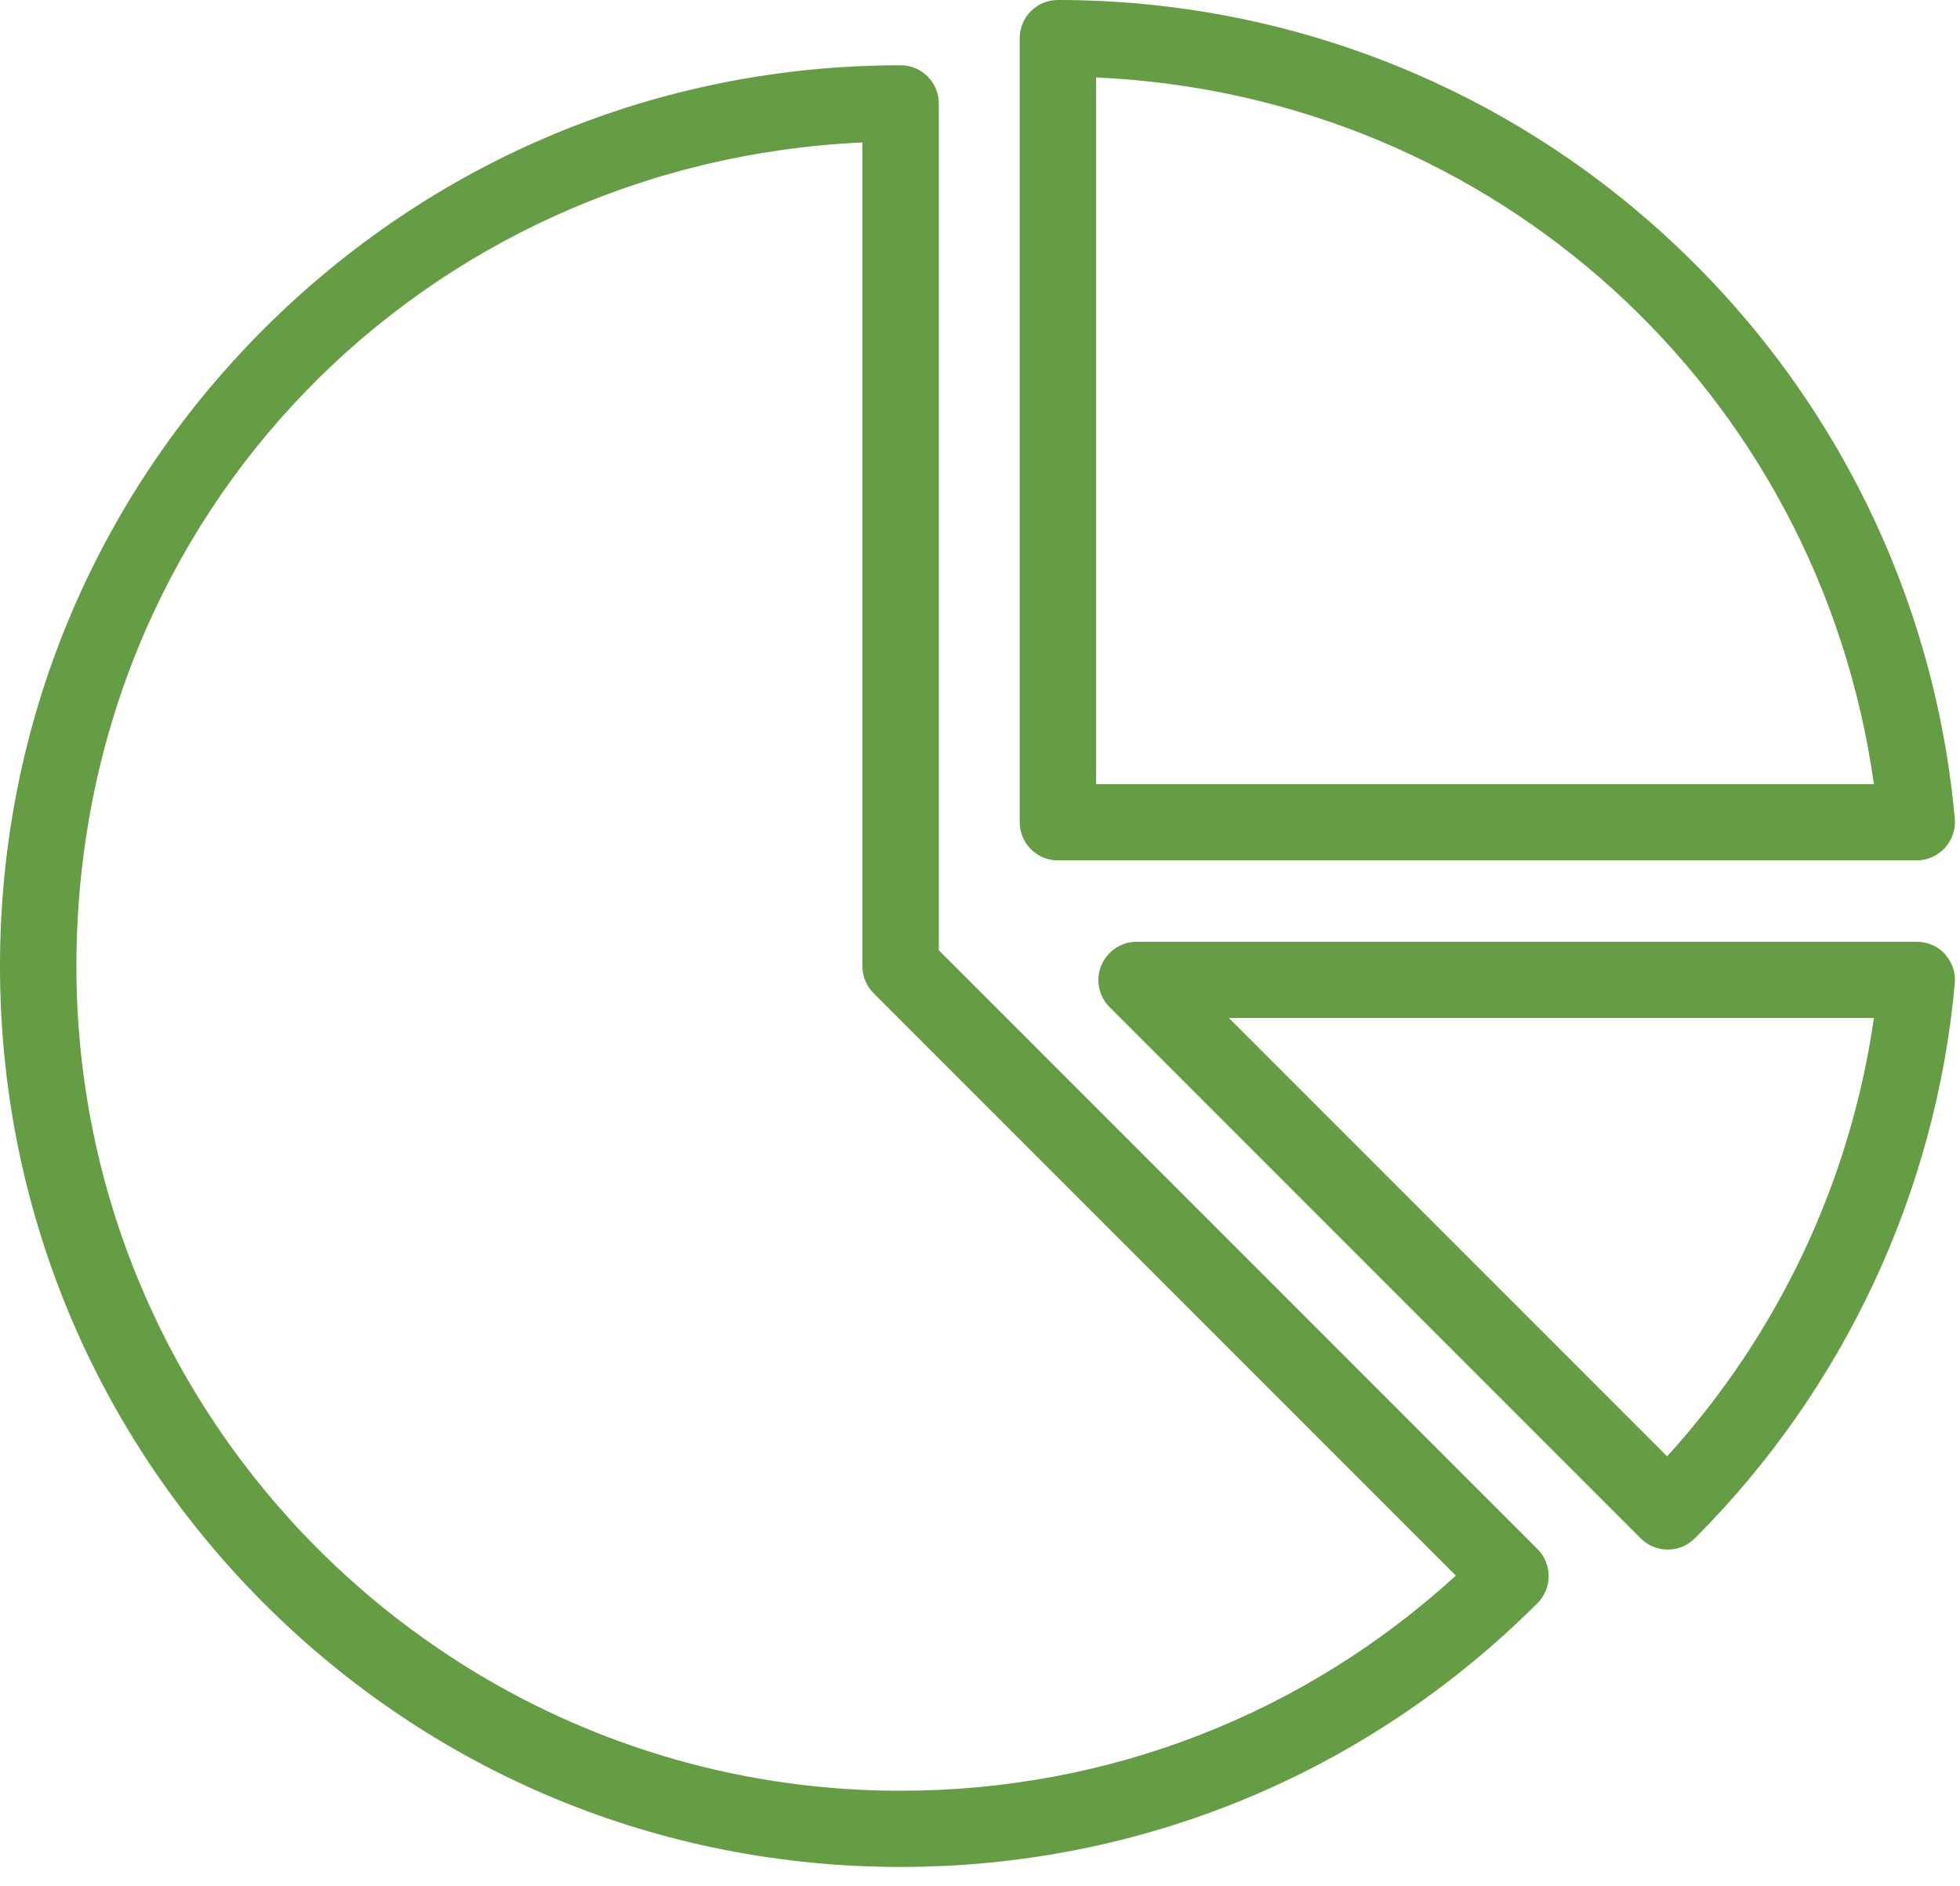 <svg width="79" height="76" viewBox="0 0 79 76" fill="none" xmlns="http://www.w3.org/2000/svg">
<g clip-path="url(#clip0_101_145)">
<path d="M42.64 34.67H77.25C77.68 34.67 78.09 34.49 78.39 34.17C78.68 33.85 78.83 33.42 78.79 32.99C77.98 24.01 73.86 15.68 67.19 9.56C60.48 3.39 51.76 0 42.64 0C41.79 0 41.1 0.69 41.1 1.54V33.13C41.1 33.98 41.79 34.67 42.64 34.67ZM44.18 3.12C60.22 3.84 73.3 15.73 75.53 31.6H44.18V3.11V3.12ZM37.84 38.3V4.17C37.84 3.32 37.15 2.63 36.3 2.63C26.6 2.63 17.49 6.41 10.63 13.26C3.77 20.12 0 29.23 0 38.93C0 48.63 3.78 57.74 10.63 64.6C17.49 71.46 26.6 75.23 36.3 75.23C46 75.23 55.11 71.45 61.97 64.6C62.26 64.31 62.42 63.92 62.42 63.51C62.42 63.1 62.26 62.71 61.97 62.42L37.84 38.29V38.3ZM36.3 72.16C17.98 72.16 3.08 57.26 3.08 38.94C3.08 20.62 17.15 6.55 34.76 5.74V38.93C34.76 39.34 34.92 39.73 35.21 40.02L58.68 63.49C52.55 69.09 44.66 72.16 36.3 72.16ZM78.4 38.45C78.11 38.13 77.7 37.95 77.26 37.95H45.81C45.19 37.95 44.63 38.33 44.39 38.9C44.15 39.47 44.28 40.14 44.72 40.58L66.13 61.99C66.43 62.29 66.82 62.44 67.22 62.44C67.62 62.44 68.01 62.29 68.31 61.99C74.31 55.99 78.03 48.05 78.79 39.63C78.83 39.2 78.69 38.77 78.39 38.45H78.4ZM67.2 58.69L49.53 41.02H75.53C74.59 47.59 71.68 53.76 67.19 58.69H67.2Z" fill="#649D43"/>
</g>
<defs>
<clipPath id="clip0_101_145">
<rect width="78.8" height="75.23" fill="white"/>
</clipPath>
</defs>
</svg>
